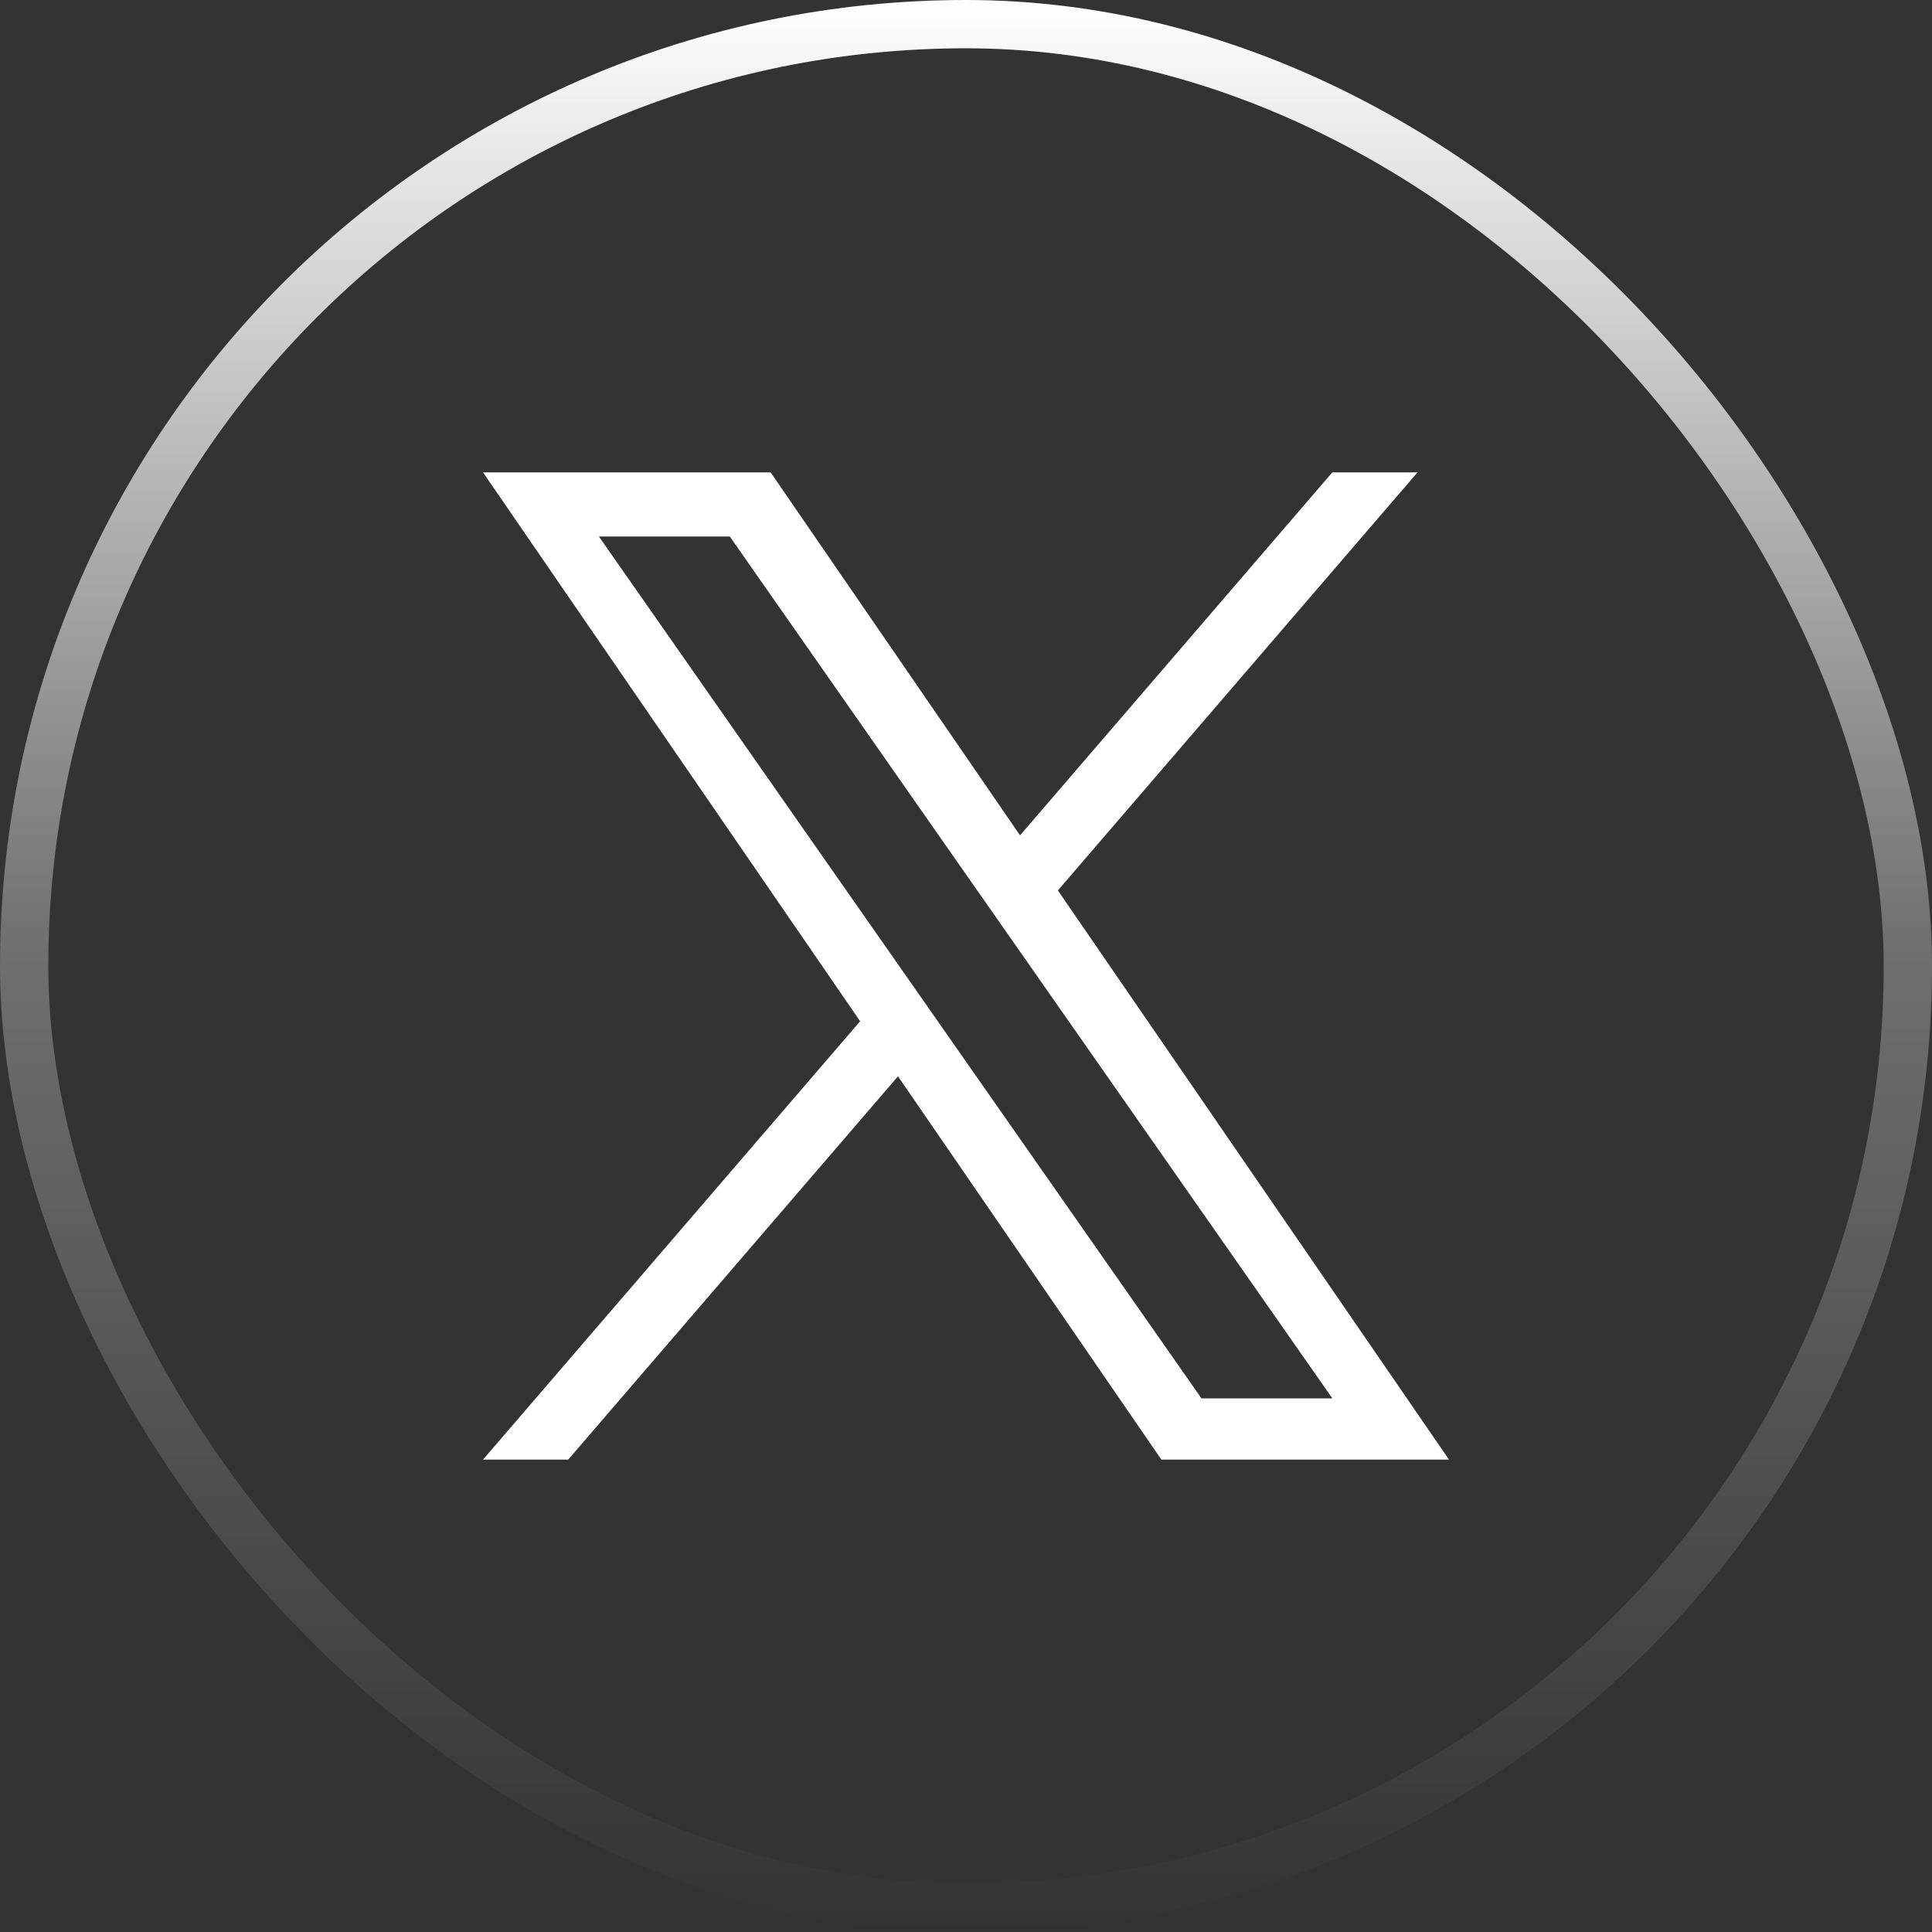 <svg width="40" height="40" viewBox="0 0 40 40" fill="none" xmlns="http://www.w3.org/2000/svg">
<rect x="0" y="0" width="40" height="40" fill="#333333" stroke="none"/>
<rect x="0.5" y="0.5" width="39" height="39" rx="19.5" stroke="url(#paint0_linear_157_19891)"/>
<path d="M19.486 21.244L18.695 20.113L12.4 11.108H15.11L20.19 18.375L20.982 19.507L27.585 28.952H24.875L19.486 21.245V21.244ZM21.903 18.435L29.348 9.78H27.584L21.119 17.295L15.955 9.78H10L17.808 21.144L10 30.22H11.764L18.592 22.284L24.045 30.22H30L21.902 18.435H21.903Z" fill="white"/>
<defs>
<linearGradient id="paint0_linear_157_19891" x1="20" y1="0" x2="20" y2="40" gradientUnits="userSpaceOnUse">
<stop stop-color="white"/>
<stop offset="0.485" stop-color="white" stop-opacity="0.3"/>
<stop offset="1" stop-color="white" stop-opacity="0"/>
</linearGradient>
</defs>
</svg>
